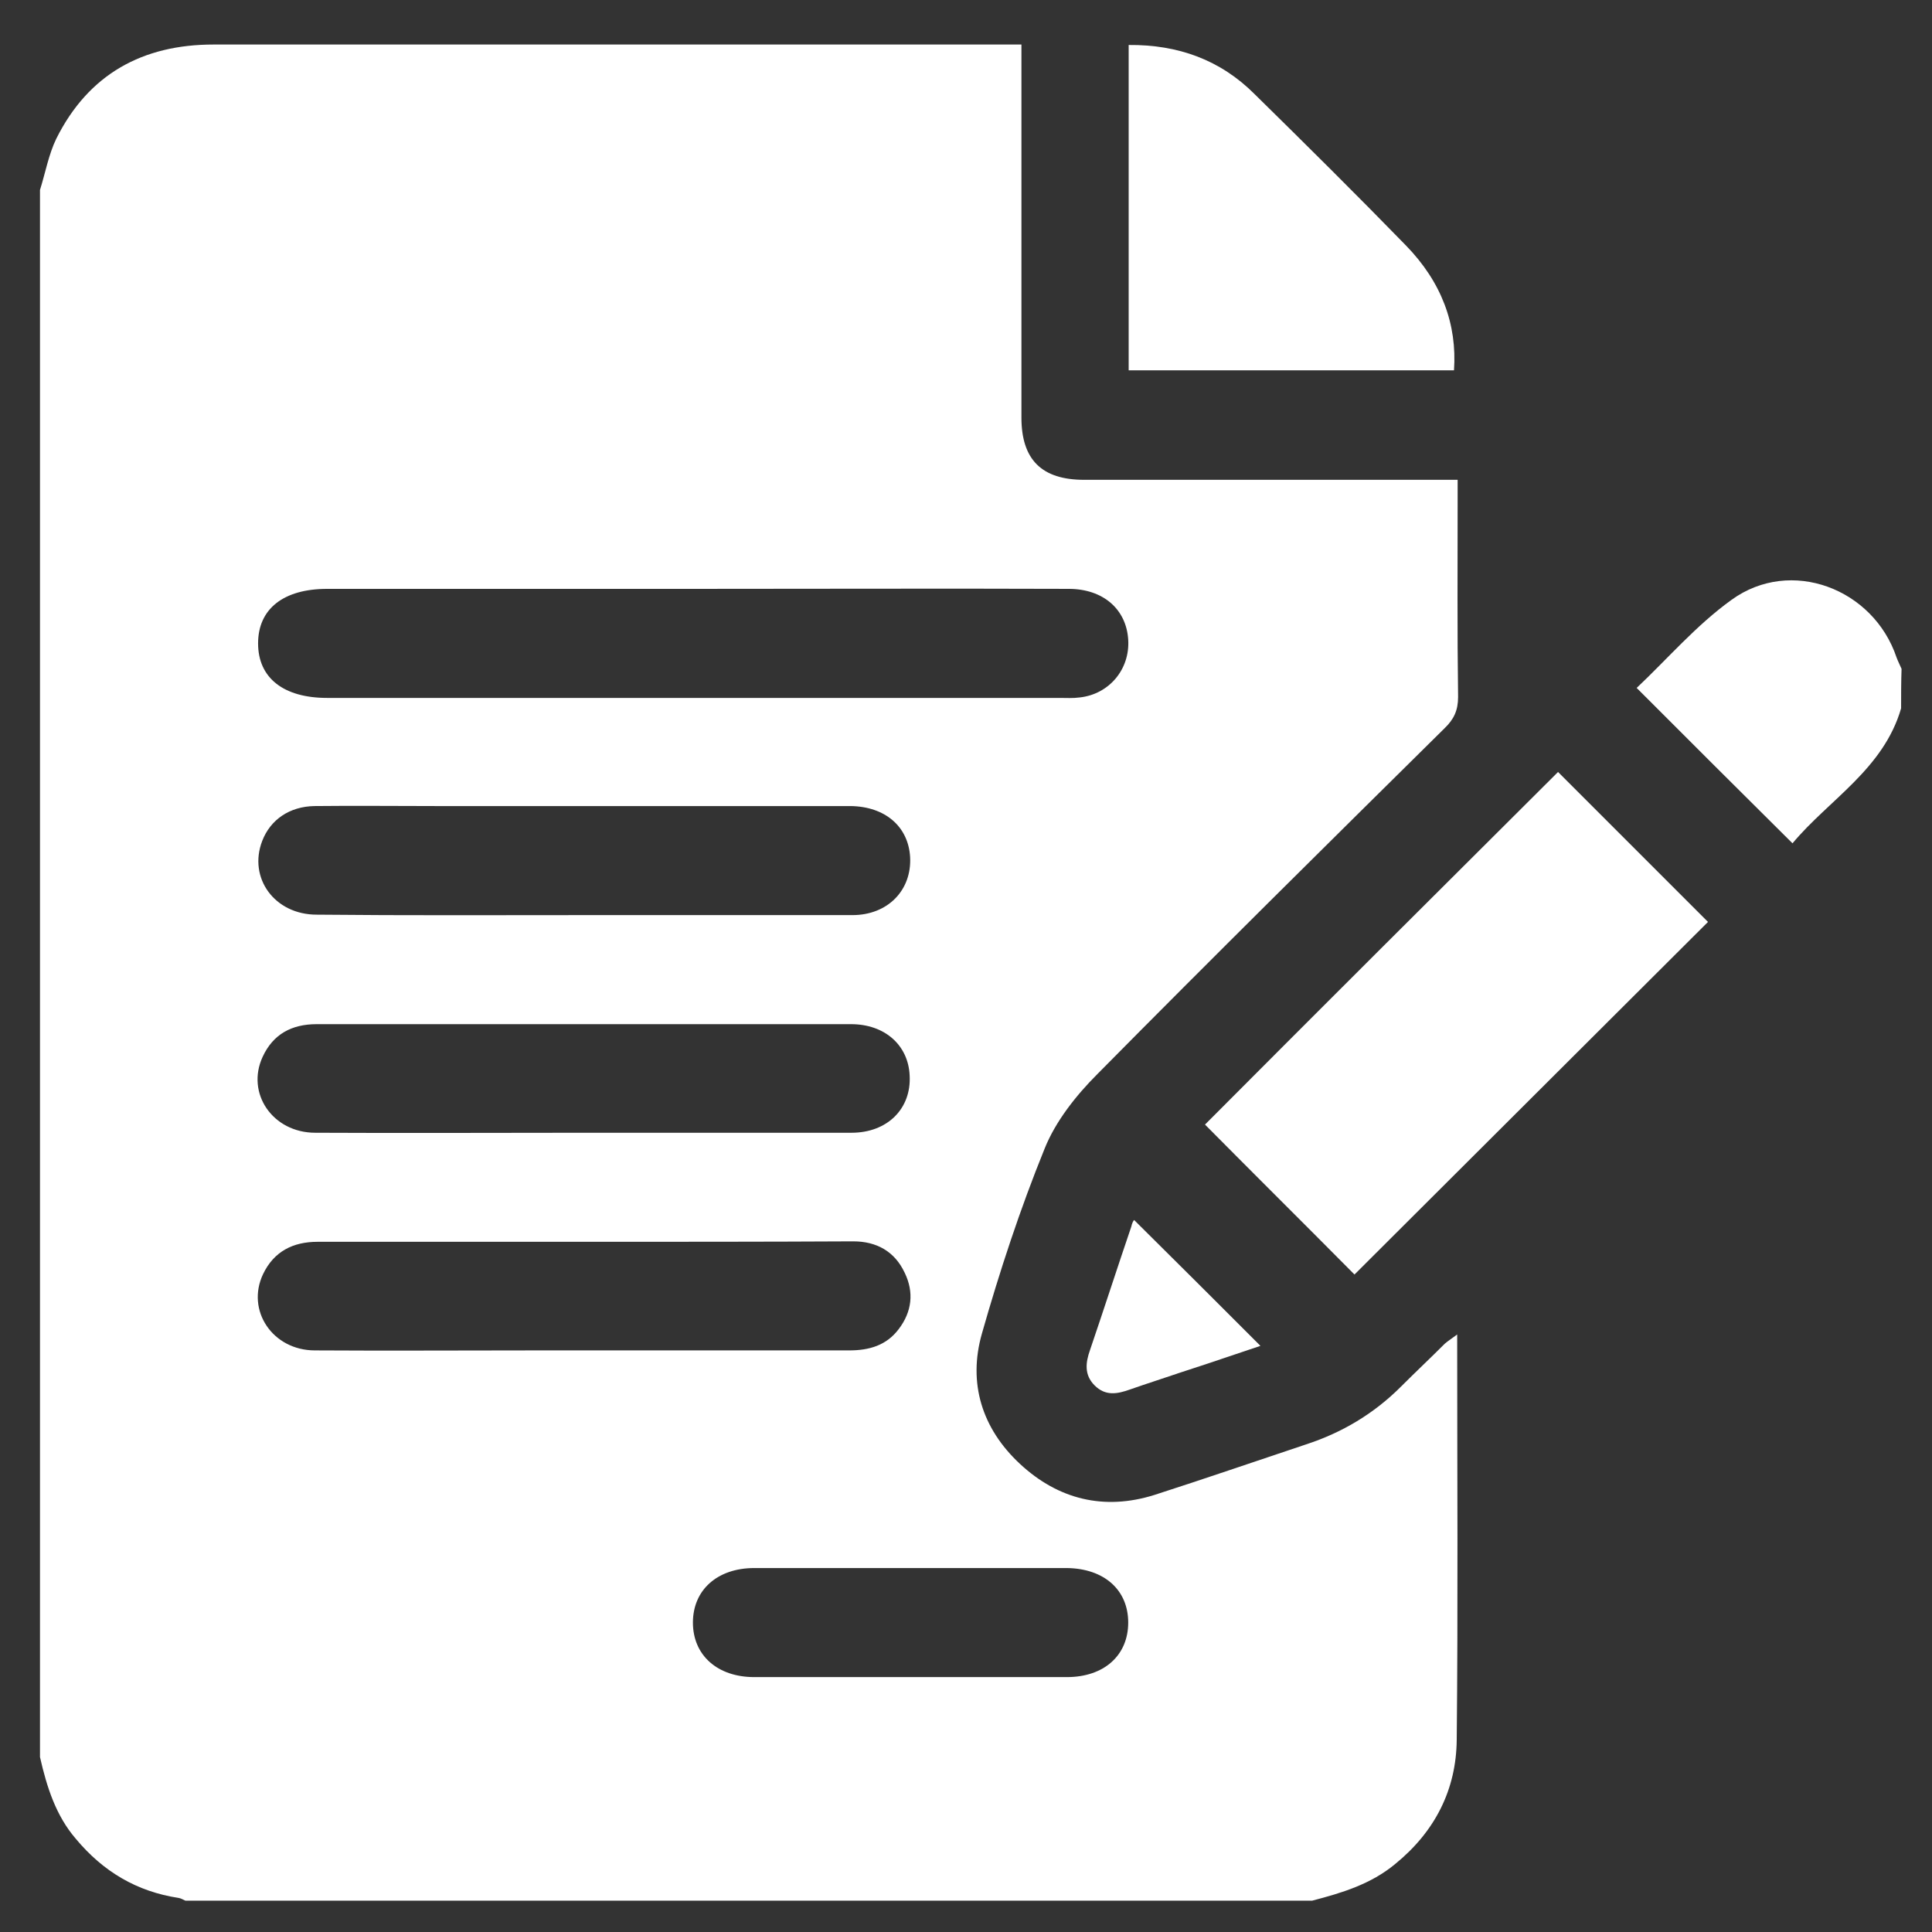 <?xml version="1.0" encoding="UTF-8"?> <!-- Generator: Adobe Illustrator 25.4.1, SVG Export Plug-In . SVG Version: 6.00 Build 0) --> <svg xmlns="http://www.w3.org/2000/svg" xmlns:xlink="http://www.w3.org/1999/xlink" id="Слой_1" x="0px" y="0px" viewBox="0 0 425.2 425.2" style="enable-background:new 0 0 425.2 425.2;" xml:space="preserve"><rect x="0" y="0" width="425.2" height="425.2" fill="#333333" stroke="none"/> <style type="text/css"> .st0{fill:#FFFFFF;} </style> <g> <path class="st0" d="M8.8,386.7c0-115,0-230,0-344.9C10,38,10.7,34,12.4,30.5C19.5,16.3,31.4,9.8,47,9.8c57.9,0,115.7,0,173.6,0 c1.3,0,2.6,0,4.2,0c0,1.9,0,3.3,0,4.7c0,25.8,0,51.6,0,77.4c0,9.3,4.5,13.7,13.8,13.7c25.9,0,51.7,0,77.6,0c1.4,0,2.8,0,4.6,0 c0,1.7,0,3,0,4.3c0,14.5-0.1,29,0.1,43.5c0,2.9-0.9,4.9-3,6.9c-25.6,25.3-51.1,50.5-76.4,76.1c-4.7,4.7-9.2,10.4-11.6,16.4 c-5.4,13.3-9.9,27-13.8,40.7c-3.1,10.9,0,20.9,8.4,28.7c8.4,7.8,18.5,10.3,29.6,6.8c11.2-3.6,22.2-7.4,33.3-11.1 c8-2.6,15-6.8,20.9-12.7c3.2-3.2,6.5-6.3,9.7-9.5c0.7-0.6,1.5-1.1,2.7-2c0,30.2,0.2,59.7-0.1,89.2c-0.1,11-4.8,20.2-13.5,27.3 c-5.4,4.5-11.8,6.4-18.3,8.1c-82.7,0-165.3,0-248,0c-0.5-0.2-0.9-0.5-1.5-0.6c-9.2-1.4-16.6-5.8-22.6-13 C12.3,399.6,10.3,393.3,8.8,386.7z M152.4,129.6c-26.8,0-53.6,0-80.4,0c-9.6,0-15.2,4.4-15.2,12s5.6,12,15.2,12 c53.7,0,107.5,0,161.2,0c1.5,0,2.9,0.1,4.4-0.1c6.5-0.7,11.1-6.2,10.7-12.7c-0.4-6.7-5.5-11.2-13.1-11.2 C207.6,129.5,180,129.6,152.4,129.6z M128.8,201.4c19.6,0,39.2,0,58.8,0c7.8,0,13.1-5.5,12.7-12.8c-0.4-6.7-5.5-11.1-13.1-11.2 c-30.4,0-60.8,0-91.2,0c-8.9,0-17.9-0.1-26.8,0c-5.5,0.1-9.7,3-11.5,7.7c-3.1,8.1,2.7,16.2,12,16.2 C89.3,201.5,109.1,201.4,128.8,201.4z M128.6,249.3c19.6,0,39.2,0,58.8,0c7.9,0,13.2-5.3,12.8-12.6c-0.3-6.7-5.5-11.3-12.9-11.3 c-23.2,0-46.4,0-69.6,0c-16,0-32,0-48,0c-5.5,0-9.6,2.2-11.9,7.2c-3.7,8,2.2,16.7,11.6,16.7C89.2,249.4,108.9,249.3,128.6,249.3z M128.7,273.3c-19.6,0-39.2,0-58.8,0c-5.4,0-9.6,2.1-12,7.1c-3.8,8,2.1,16.8,11.4,16.8c16.1,0.1,32.3,0,48.4,0 c23.1,0,46.1,0,69.2,0c4.4,0,8.2-1.1,10.9-4.7c2.9-3.8,3.4-8.1,1.3-12.4c-2.2-4.7-6.2-6.9-11.3-6.9 C168.2,273.3,148.4,273.3,128.7,273.3z M200.8,345.1c-11.6,0-23.2,0-34.8,0c-8.1,0-13.5,4.8-13.5,12s5.4,12,13.5,12 c22.9,0,45.8,0,68.8,0c8.2,0,13.5-4.8,13.5-12s-5.3-11.9-13.5-12C223.5,345.1,212.1,345.1,200.8,345.1z"></path> <path class="st0" d="M418.4,155.9c-3.9,13.4-15.9,20.1-23.9,29.7c-11.5-11.4-22.7-22.6-34.3-34.2c6.7-6.3,13.1-13.8,20.9-19.4 c13-9.4,31.2-2.5,36.3,12.7c0.3,0.8,0.7,1.6,1.1,2.5C418.4,150.1,418.4,153,418.4,155.9z"></path> <path class="st0" d="M342.9,169.9c10.9,10.9,22.1,22.1,33,33c-25.8,25.7-51.9,51.8-77.8,77.6c-10.7-10.8-22-22-32.9-33 C290.7,221.9,316.9,195.8,342.9,169.9z"></path> <path class="st0" d="M248.4,9.9c10.9-0.1,20.2,3.3,27.7,10.8c11.2,11,22.4,22.1,33.3,33.3c7.9,8.1,11.3,17.4,10.6,27.5 c-23.8,0-47.5,0-71.6,0C248.4,57.7,248.4,34,248.4,9.9z"></path> <path class="st0" d="M249.6,268.5c9.2,9.1,18.4,18.3,27.8,27.7c-5.7,1.9-11.5,3.9-17.4,5.8c-3.8,1.3-7.6,2.5-11.3,3.8 c-2.8,1-5.4,1.5-7.8-0.9c-2.3-2.3-2-5-1-7.8c3.1-9.1,6-18.1,9.1-27.2C249.1,269.3,249.4,268.7,249.6,268.5z"></path> </g> </svg> 
